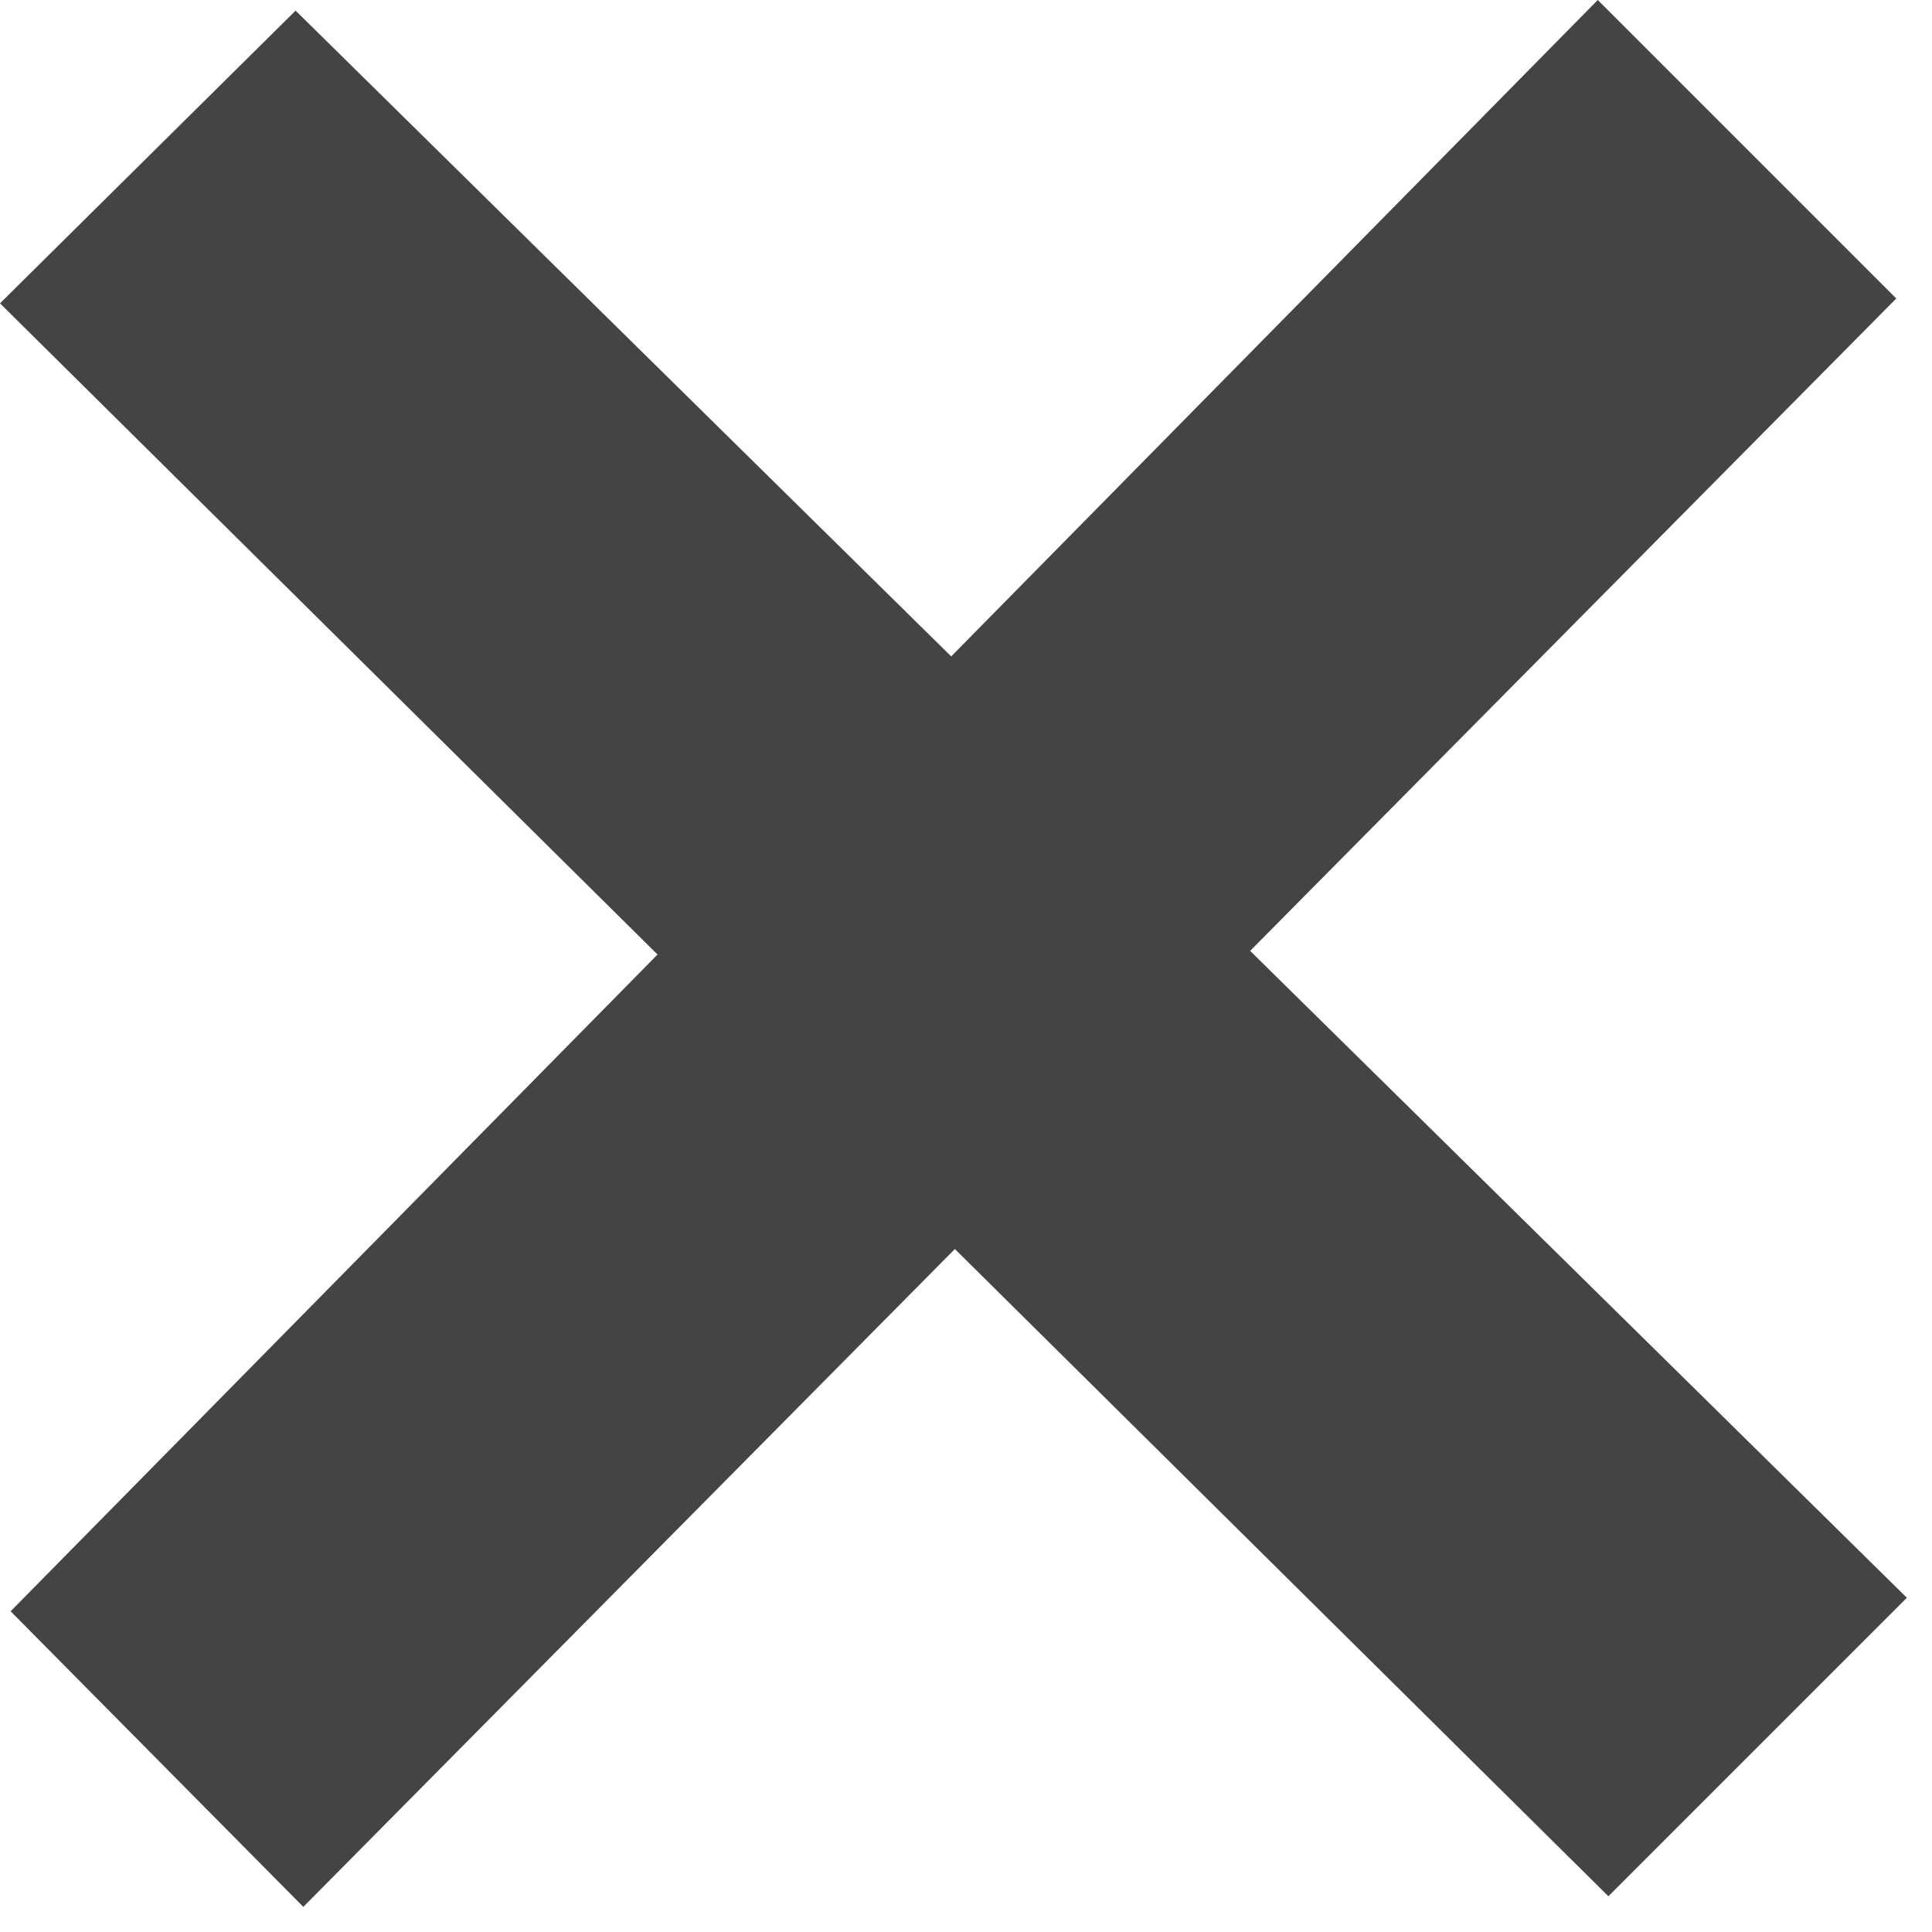 <?xml version="1.0" encoding="utf-8"?>
<!-- Generator: Adobe Illustrator 23.1.0, SVG Export Plug-In . SVG Version: 6.00 Build 0)  -->
<svg version="1.1" xmlns="http://www.w3.org/2000/svg" xmlns:xlink="http://www.w3.org/1999/xlink" x="0px" y="0px" viewBox="0 0 20 20" style="enable-background:new 0 0 20 20;" width="20" height="20" xml:space="preserve">
	<polygon style="fill:#444444" points="0 3.14 16.65 19.63 19.74 16.54 3.06 0.11 0 3.14"/>
	<polygon style="fill:#444444" points="3.14 19.74 19.63 3.09 16.54 0 0.11 16.68 3.14 19.74"/>
</svg>